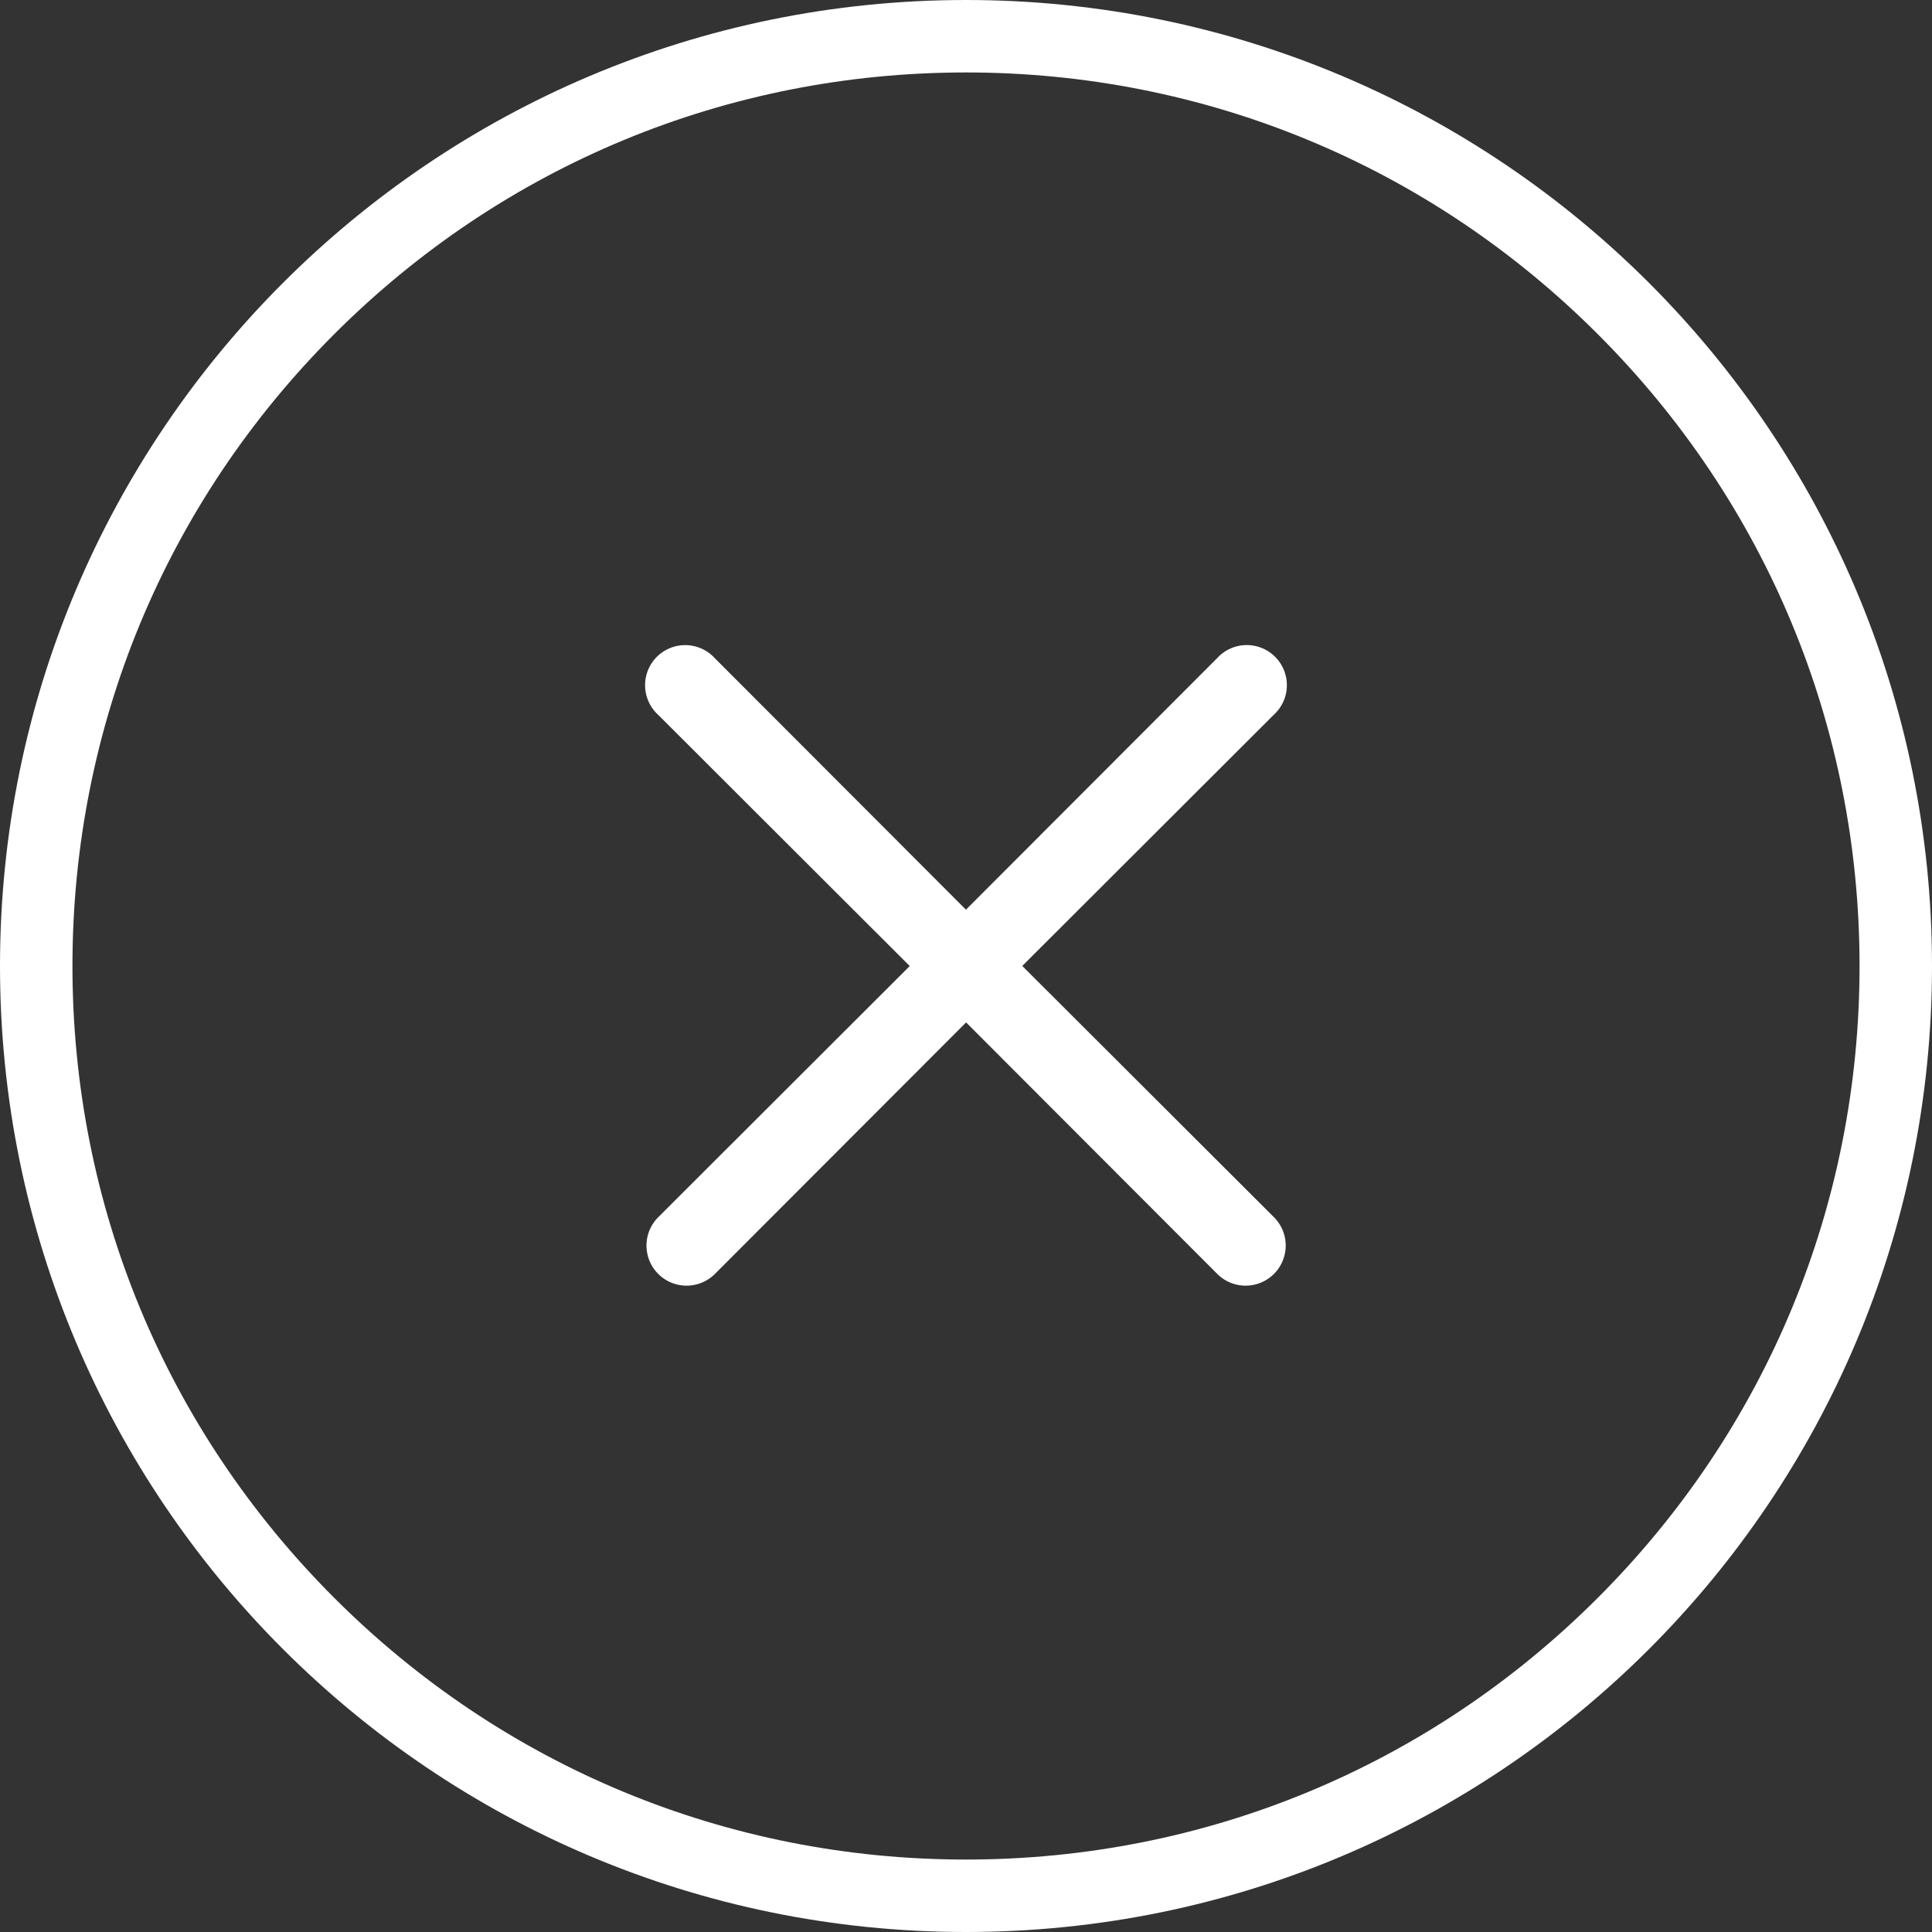 <svg xmlns="http://www.w3.org/2000/svg" width="40" height="40" viewBox="0 0 40 40">
  <rect x="0" y="0" width="40" height="40" fill="#333333" stroke="none"/>
  <g id="close_circle" data-name="close circle" transform="translate(-149 -840)">
    <g id="Path_416" data-name="Path 416" transform="translate(149 840)" fill="none">
      <path d="M20,0A20,20,0,1,1,0,20,20,20,0,0,1,20,0Z" stroke="none"/>
      <path d="M 20 1.5 C 15.058 1.5 10.413 3.424 6.919 6.919 C 3.424 10.413 1.5 15.058 1.5 20 C 1.5 24.942 3.424 29.587 6.919 33.081 C 10.413 36.576 15.058 38.5 20 38.5 C 24.942 38.5 29.587 36.576 33.081 33.081 C 36.576 29.587 38.5 24.942 38.5 20 C 38.5 15.058 36.576 10.413 33.081 6.919 C 29.587 3.424 24.942 1.5 20 1.5 M 20 0 C 31.046 0 40 8.954 40 20 C 40 31.046 31.046 40 20 40 C 8.954 40 0 31.046 0 20 C 0 8.954 8.954 0 20 0 Z" stroke="none" fill="#fff"/>
    </g>
    <g id="Group_4164" data-name="Group 4164" transform="translate(2 62)">
      <rect id="Rectangle_560" data-name="Rectangle 560" width="20" height="20" transform="translate(157 788)" fill="#676767" opacity="0"/>
      <path id="Path_762" data-name="Path 762" d="M11.776,10.611l5.207-5.2A.83.83,0,1,0,15.81,4.239l-5.2,5.207-5.2-5.207A.83.83,0,1,0,4.239,5.413l5.207,5.2-5.207,5.2a.83.83,0,1,0,1.174,1.174l5.2-5.207,5.2,5.207a.83.83,0,1,0,1.174-1.174Z" transform="translate(156.389 787.388)" fill="#fff"/>
    </g>
  </g>
</svg>
